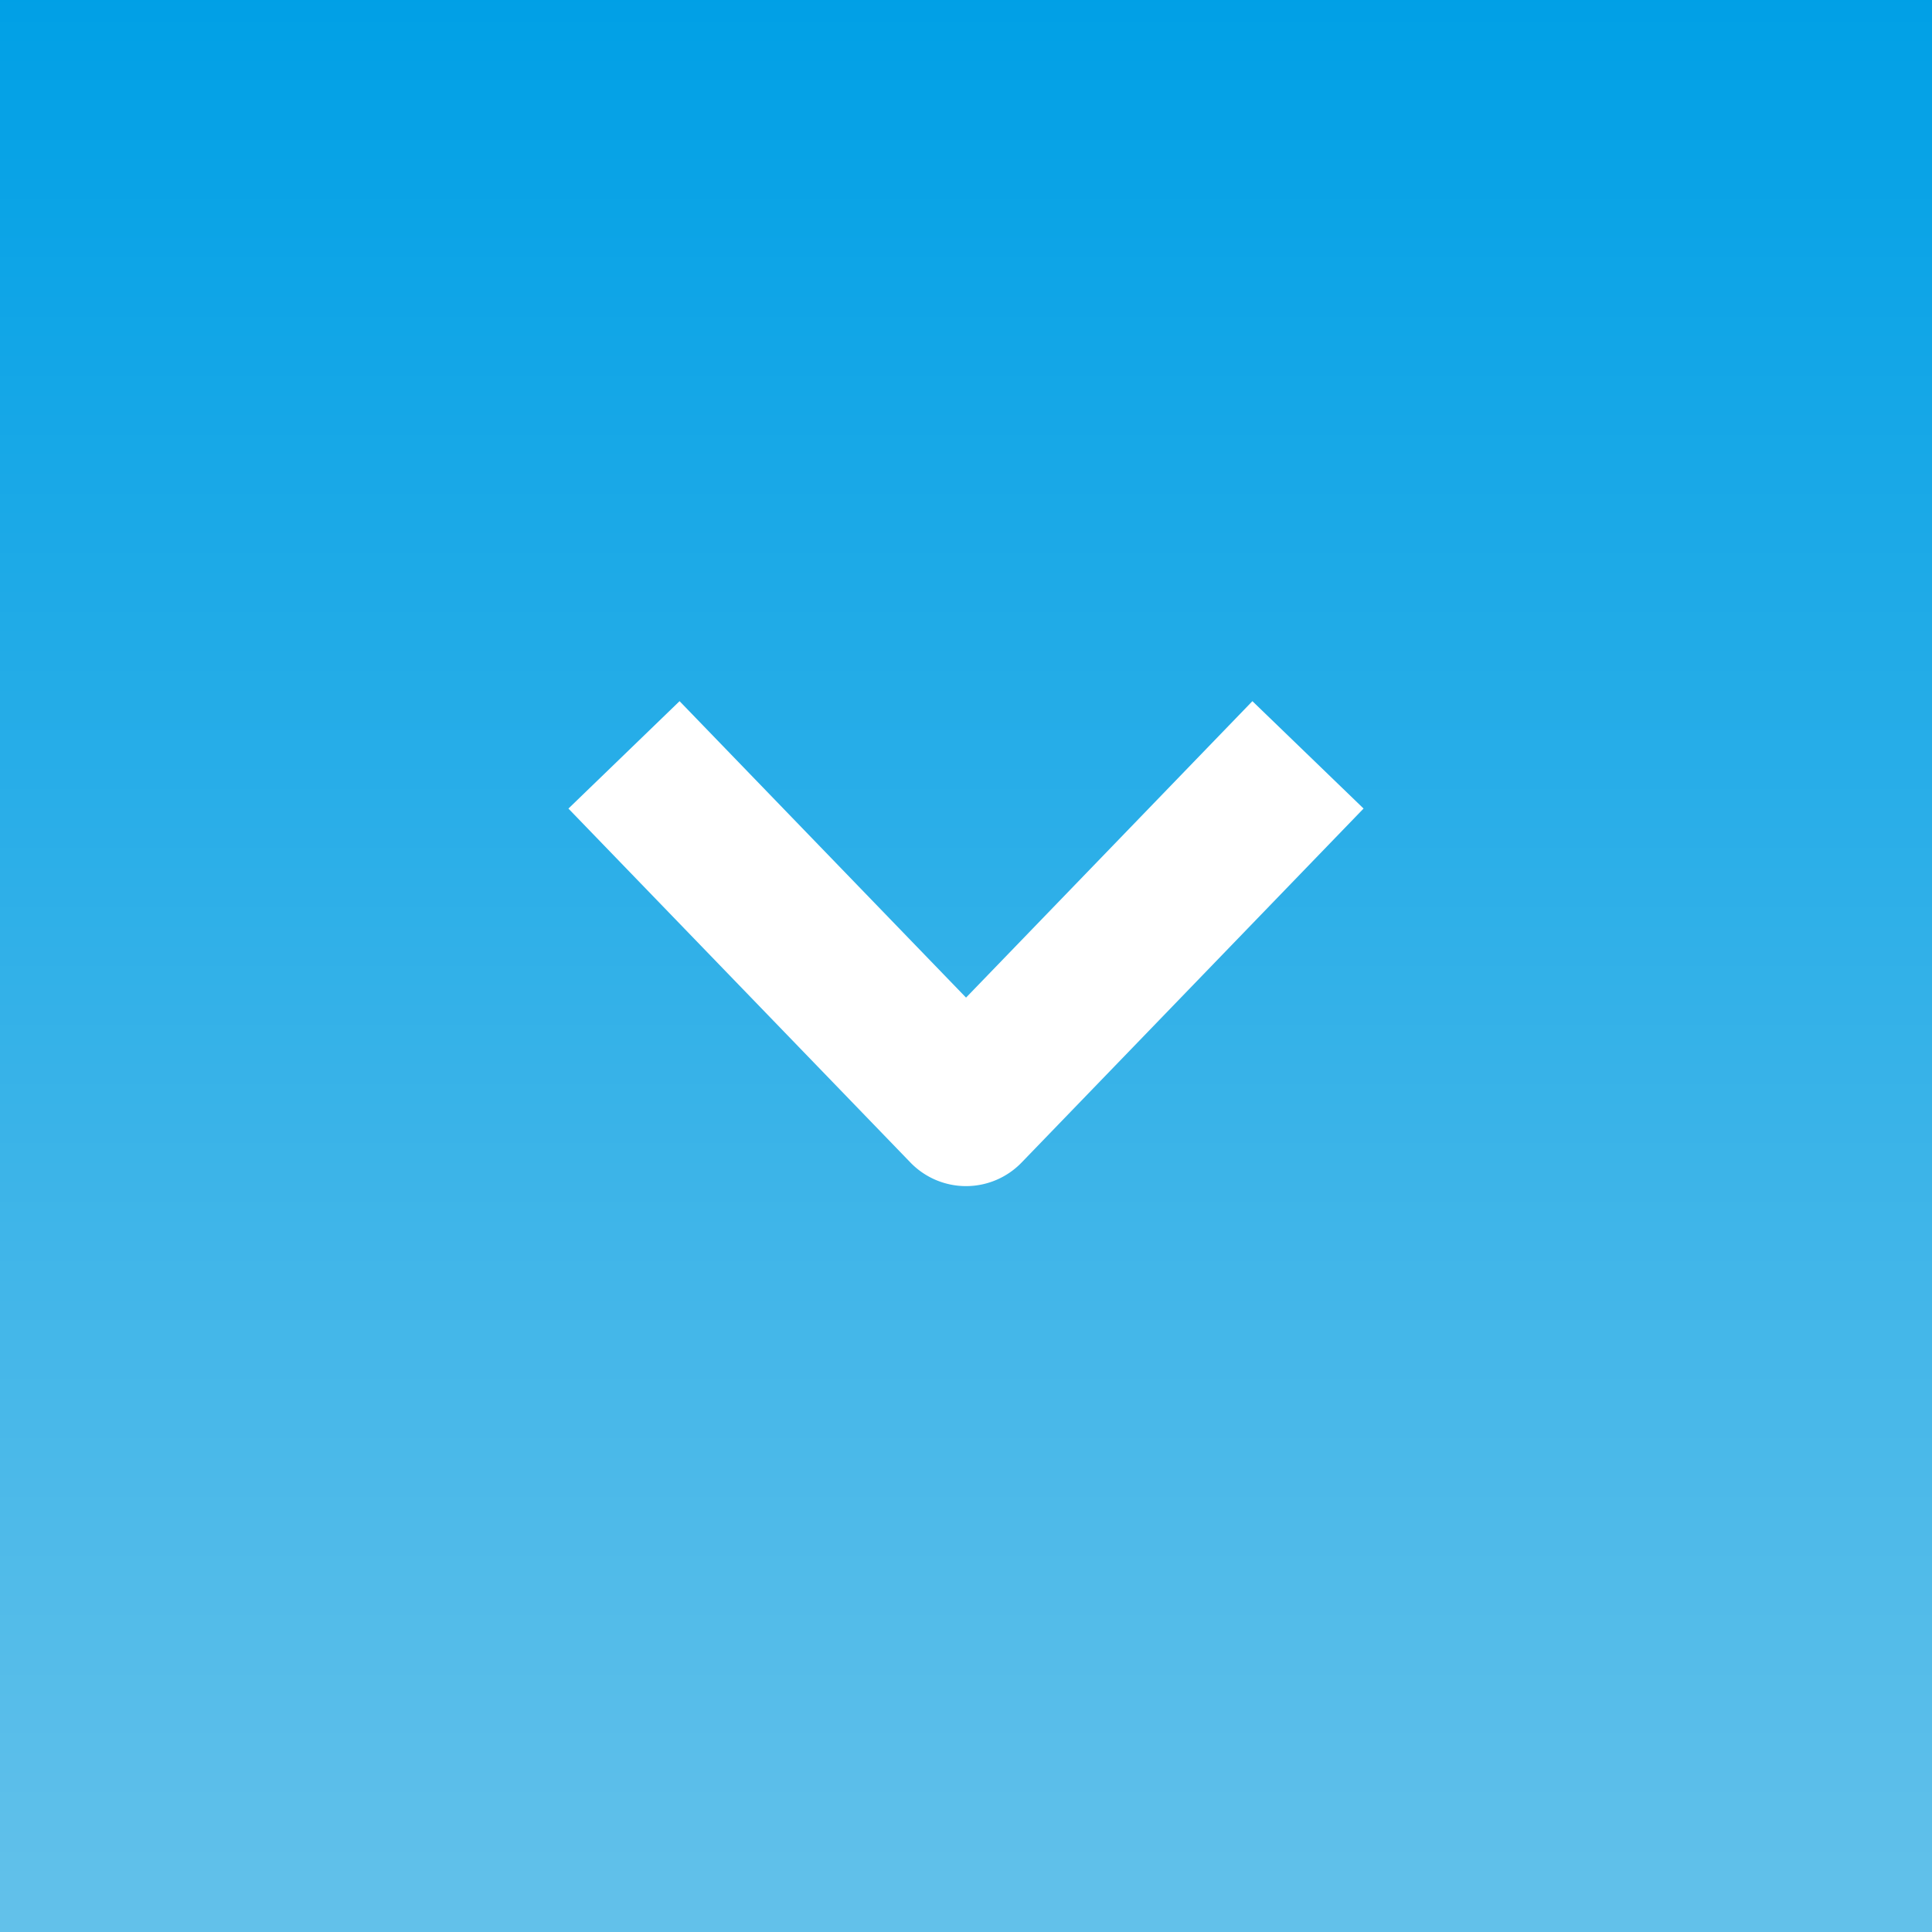 <svg xmlns="http://www.w3.org/2000/svg" xmlns:xlink="http://www.w3.org/1999/xlink" width="50" height="50" viewBox="0 0 50 50">
  <rect x="0" y="0" width="50" height="50" fill="#333333" stroke="none"/>
  <defs>
    <linearGradient id="linear-gradient" x1="0.5" x2="0.5" y2="1" gradientUnits="objectBoundingBox">
      <stop offset="0" stop-color="#00a0e6"/>
      <stop offset="1" stop-color="#63c1ea"/>
    </linearGradient>
  </defs>
  <g id="グループ_323" data-name="グループ 323" transform="translate(-658 -17771.777)">
    <rect id="長方形_153" data-name="長方形 153" width="50" height="50" transform="translate(658 17771.777)" fill="url(#linear-gradient)"/>
    <g id="グループ_322" data-name="グループ 322" transform="translate(-80.325 6441.814)">
      <path id="パス_14" data-name="パス 14" d="M-.048,17.75l-2.78-2.876L4.844,7.46-2.828.049-.049-2.828l9.161,8.85a2,2,0,0,1,0,2.877Z" transform="translate(770.786 11350.937) rotate(90)" fill="#fff"/>
    </g>
  </g>
</svg>
